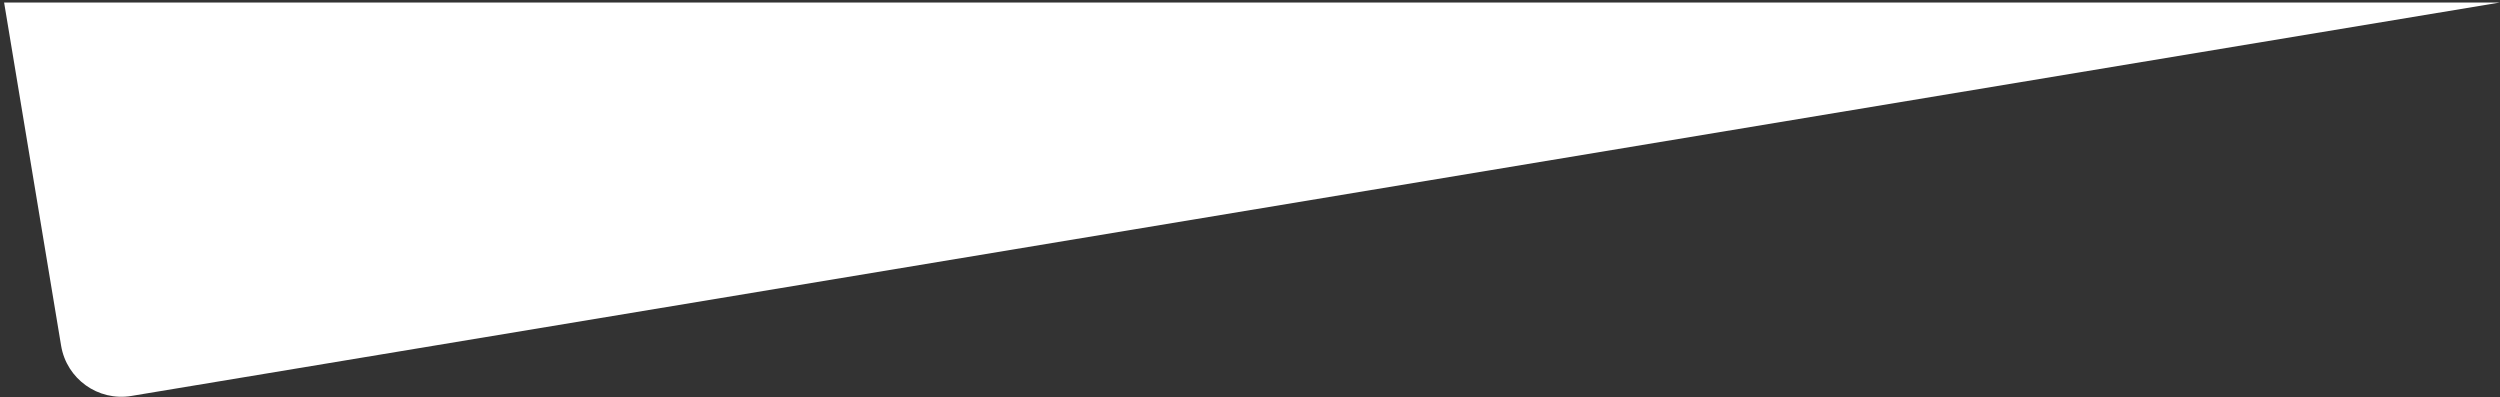 <svg width="573" height="91" viewBox="0 0 573 91" fill="none" xmlns="http://www.w3.org/2000/svg">
<rect x="0" y="0" width="573" height="91" fill="#333333" stroke="none"/>
<path fill-rule="evenodd" clip-rule="evenodd" d="M572.92 0.586H0.943L14.007 79.232C15.274 86.86 22.484 92.016 30.112 90.749L572.92 0.586Z" fill="white"/>
</svg>
